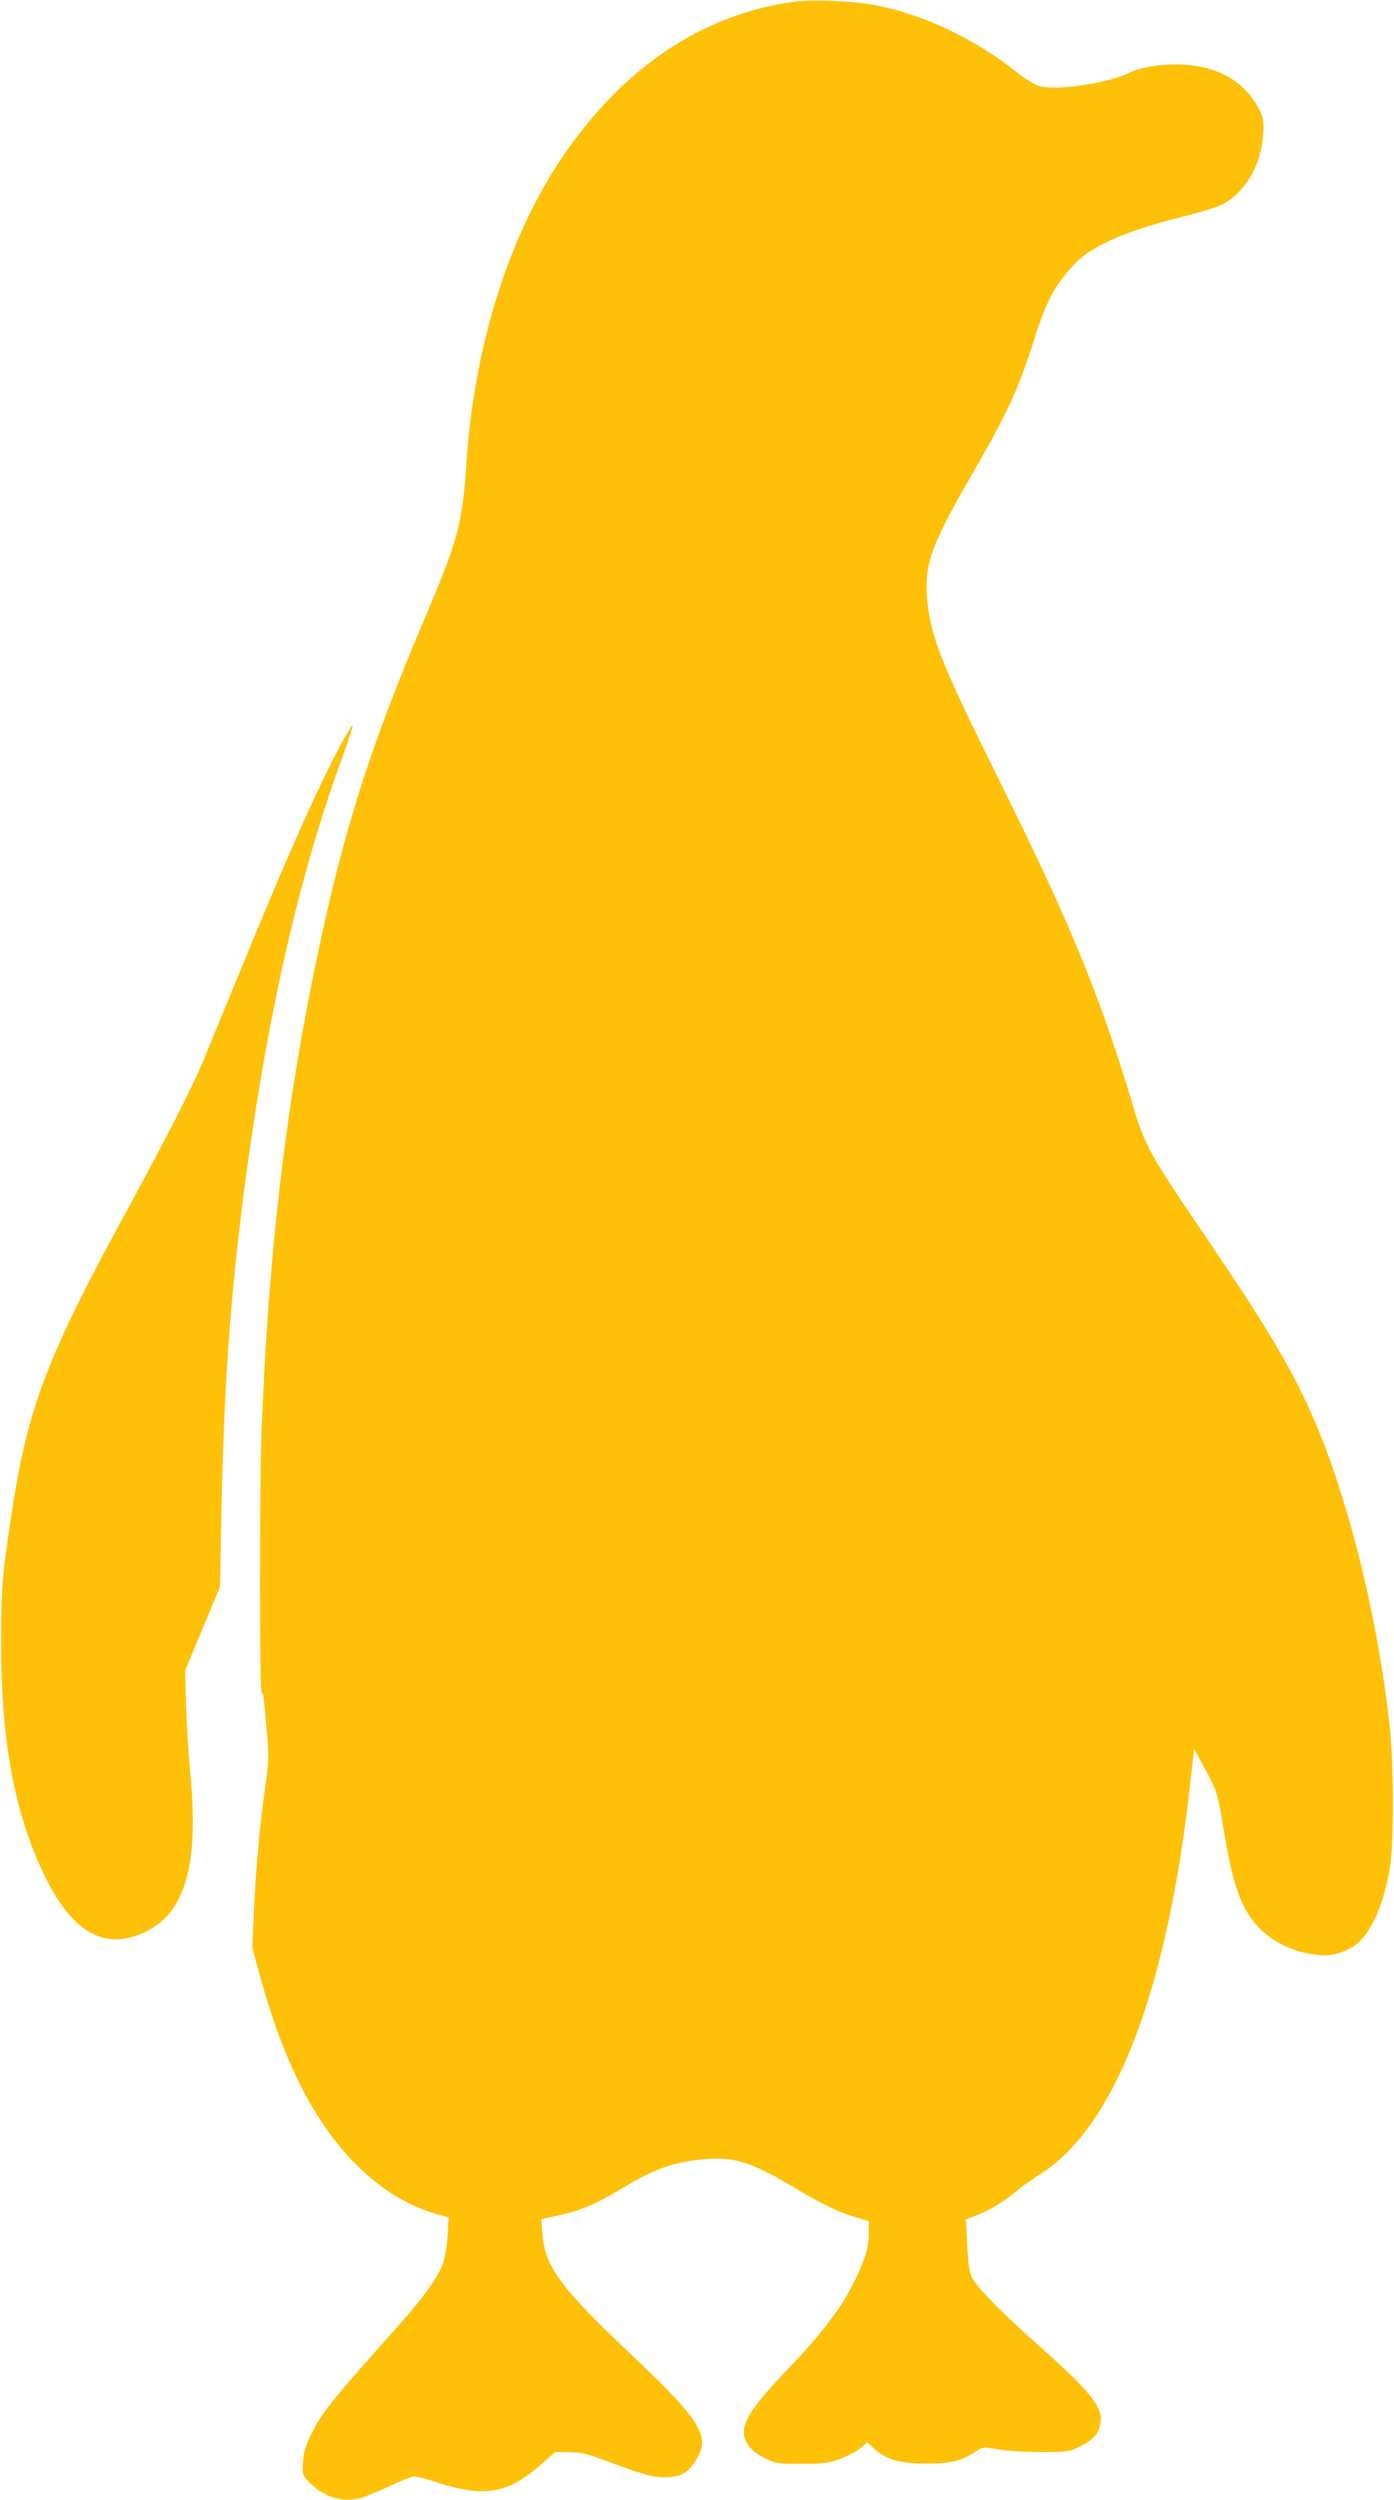 <?xml version="1.0" standalone="no"?>
<!DOCTYPE svg PUBLIC "-//W3C//DTD SVG 20010904//EN"
 "http://www.w3.org/TR/2001/REC-SVG-20010904/DTD/svg10.dtd">
<svg version="1.0" xmlns="http://www.w3.org/2000/svg"
 width="714pt" height="1280pt" viewBox="0 0 714 1280"
 preserveAspectRatio="xMidYMid meet">
<g transform="translate(0,1280) scale(0.1,-0.1)"
fill="#ffc107" stroke="none">
<path d="M4060 12790 c-478 -67 -891 -352 -1204 -831 -259 -399 -428 -948
-466 -1519 -23 -332 -39 -394 -233 -850 -267 -632 -401 -1058 -536 -1705 -159
-760 -246 -1507 -281 -2405 -11 -291 -11 -1385 1 -1354 7 19 9 2 28 -221 8
-92 7 -132 -9 -245 -29 -200 -49 -421 -59 -639 l-9 -194 33 -121 c76 -276 151
-471 248 -648 174 -314 404 -520 661 -594 l64 -18 -5 -91 c-3 -49 -14 -113
-23 -142 -25 -71 -99 -175 -231 -323 -347 -388 -398 -452 -452 -568 -22 -46
-33 -87 -35 -130 -4 -61 -3 -65 29 -99 74 -77 170 -108 263 -84 25 6 93 34
151 61 58 28 115 50 127 50 12 0 63 -13 114 -30 249 -80 365 -59 538 94 l70
61 70 -1 c52 0 92 -8 146 -28 238 -88 275 -99 340 -100 82 -1 121 19 160 81
42 65 46 101 21 159 -35 77 -117 170 -349 389 -362 342 -443 452 -454 621 l-5
71 81 18 c122 26 194 57 339 144 152 92 241 125 383 142 175 21 261 -4 497
-145 143 -86 239 -130 330 -155 l47 -14 0 -66 c0 -73 -24 -145 -87 -268 -65
-125 -160 -248 -330 -426 -217 -227 -256 -304 -200 -388 13 -21 45 -45 82 -64
57 -29 66 -30 190 -30 113 0 139 3 198 25 38 13 84 38 104 55 l35 30 34 -32
c59 -55 132 -77 264 -77 126 -1 187 14 257 61 37 25 38 25 113 12 41 -8 140
-14 220 -14 141 0 147 1 205 30 69 35 94 66 102 123 11 79 -54 159 -322 397
-190 169 -314 296 -338 346 -12 26 -19 76 -23 166 l-7 129 62 24 c60 22 140
72 211 132 19 16 69 51 110 77 384 244 652 948 768 2016 l18 160 49 -90 c68
-122 72 -134 106 -342 46 -284 94 -407 196 -501 79 -74 200 -121 317 -124 59
-2 145 33 183 74 69 73 119 194 150 361 23 128 23 531 0 747 -56 507 -189
1068 -349 1470 -115 290 -243 513 -588 1021 -300 442 -315 468 -385 704 -165
548 -319 920 -687 1660 -282 568 -339 710 -358 892 -19 185 15 285 225 648
188 326 240 439 320 690 64 204 108 286 209 393 88 93 260 169 541 239 99 25
198 55 221 68 122 71 201 215 205 379 2 53 -3 72 -27 116 -78 144 -226 220
-423 220 -91 0 -186 -17 -234 -41 -105 -54 -374 -95 -463 -70 -24 6 -74 37
-116 71 -211 168 -467 291 -711 341 -116 24 -335 33 -437 19z"/>
<path d="M1745 8986 c-121 -226 -272 -565 -514 -1156 -78 -190 -161 -390 -183
-445 -62 -150 -189 -399 -396 -779 -412 -756 -508 -1007 -591 -1546 -49 -318
-55 -382 -55 -670 -1 -499 67 -869 218 -1185 144 -300 310 -396 518 -298 207
98 277 341 233 808 -9 99 -19 259 -22 355 l-5 175 89 215 90 215 6 340 c14
740 53 1249 147 1905 113 787 270 1450 477 2013 30 82 52 151 50 154 -3 2 -31
-43 -62 -101z"/>
</g>
</svg>
